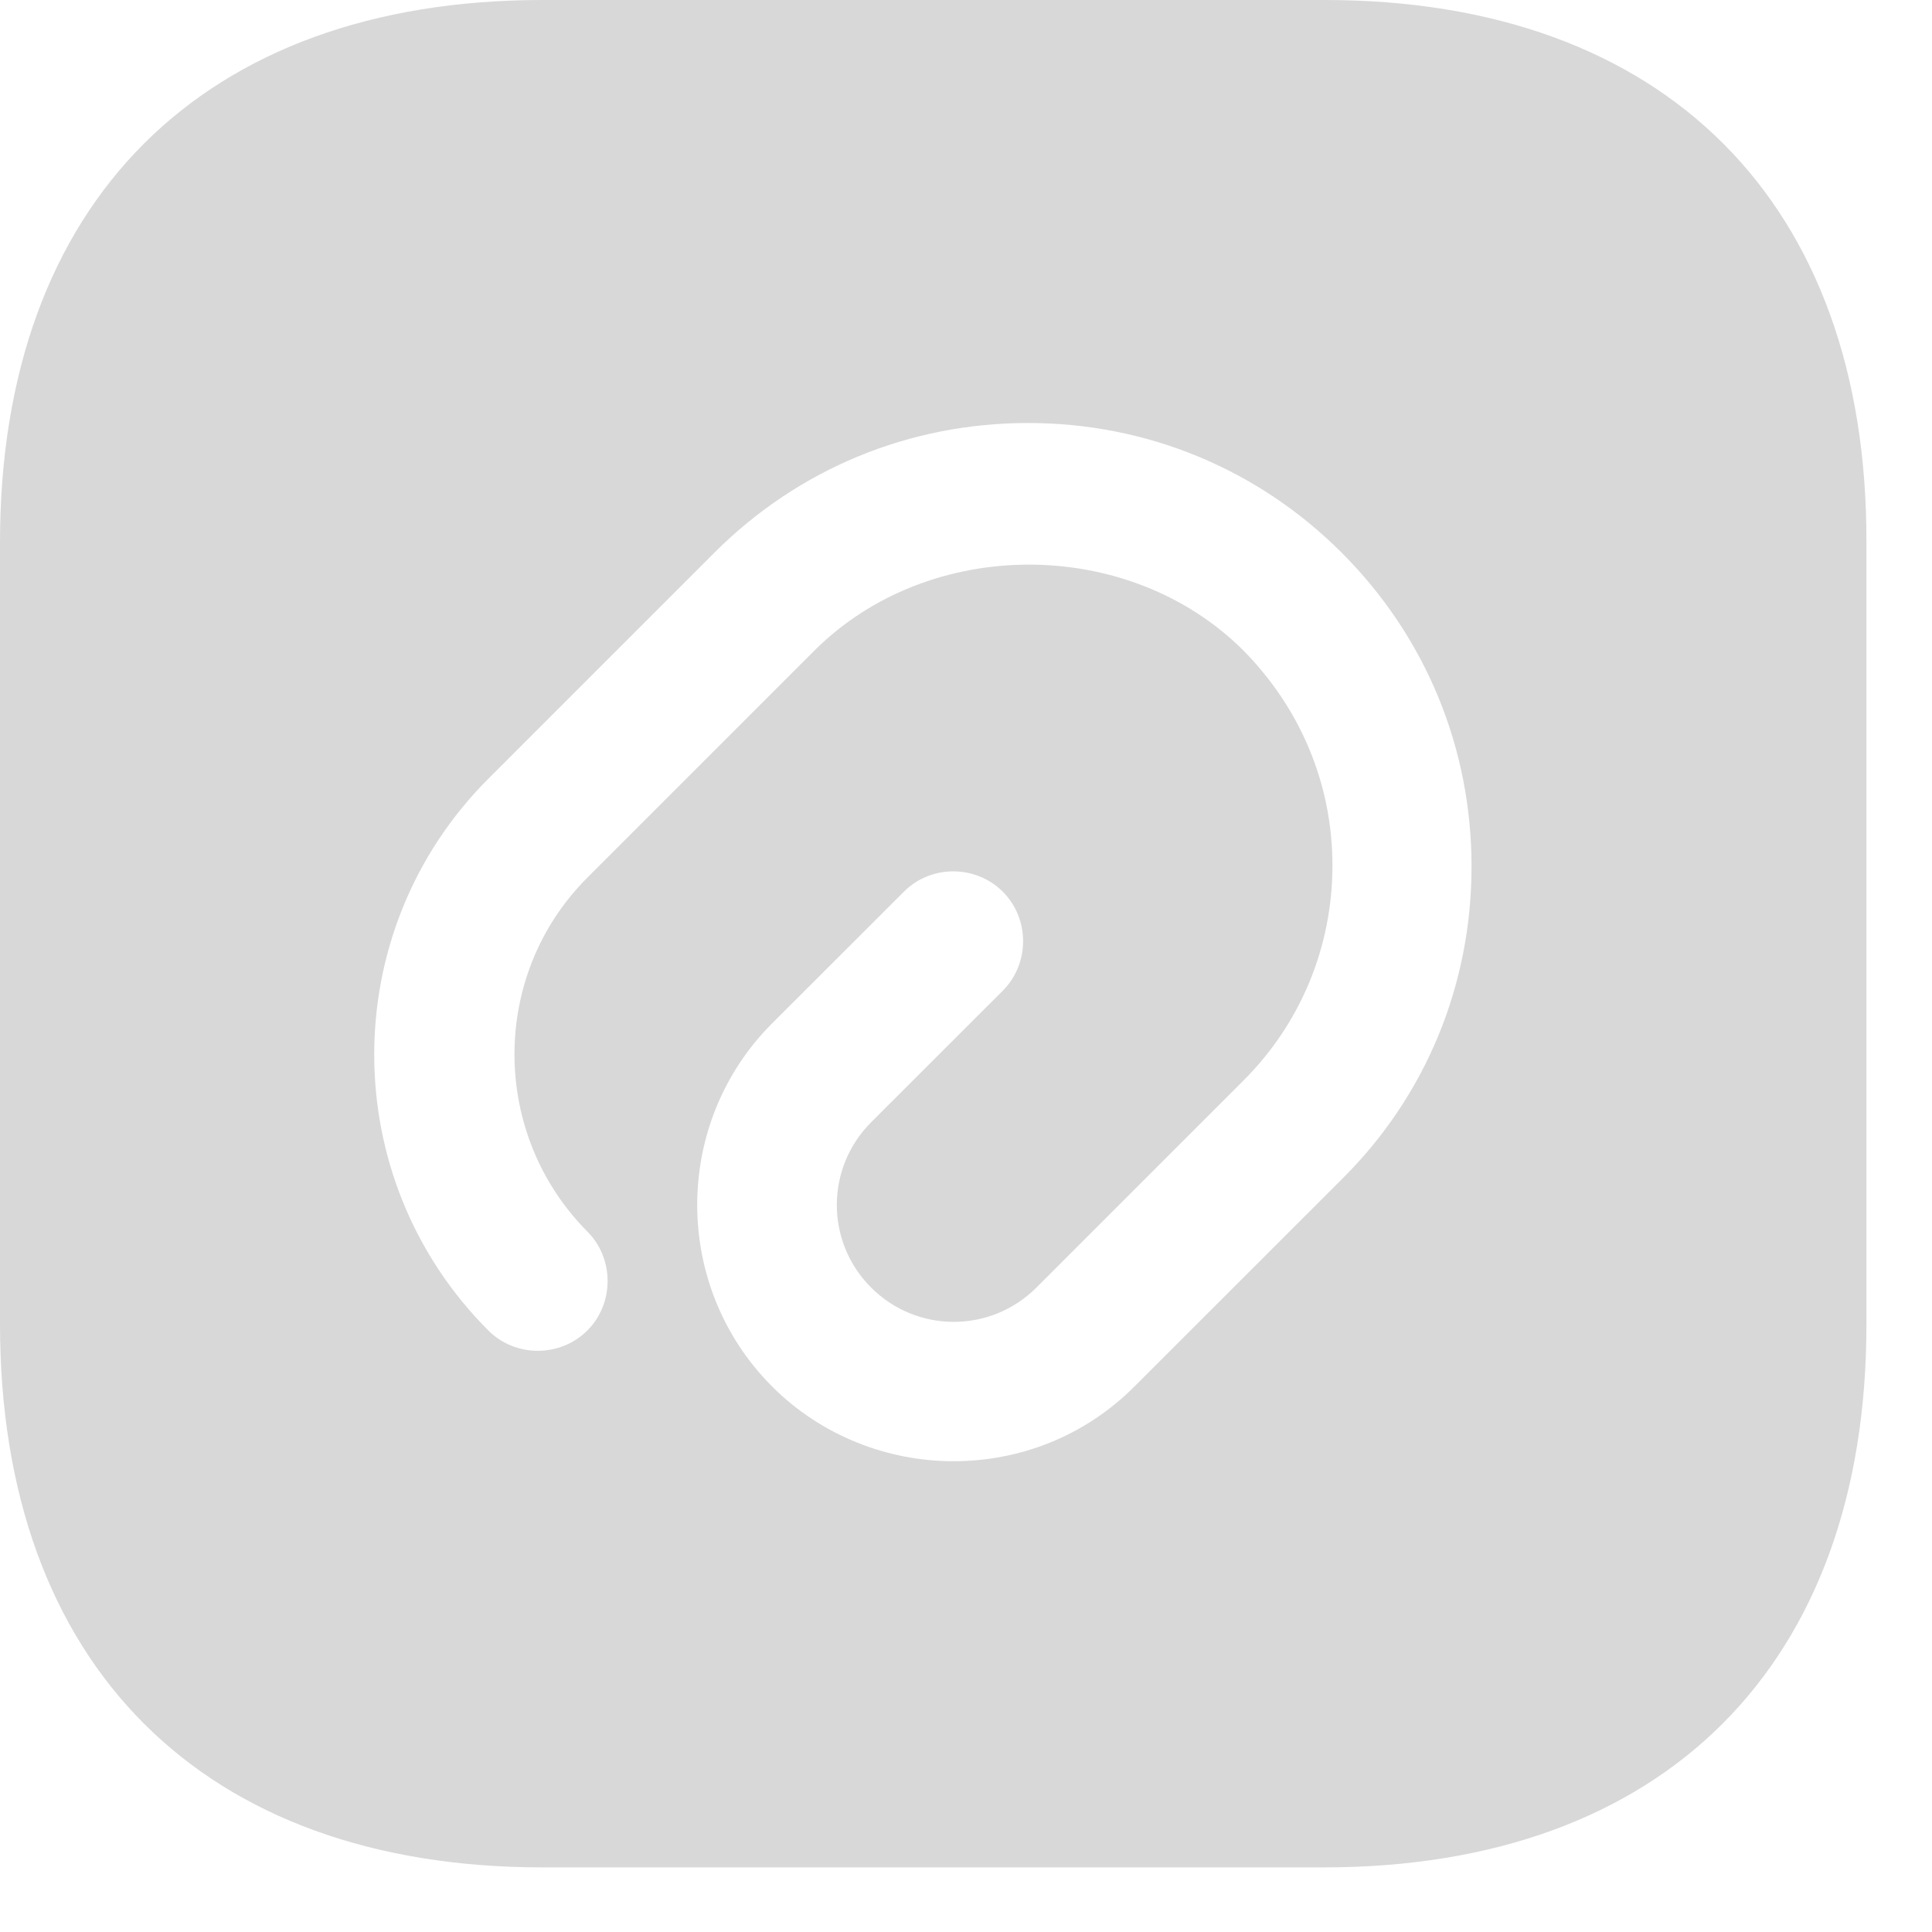 <svg width="18" height="18" viewBox="0 0 18 18" fill="none" xmlns="http://www.w3.org/2000/svg">
<path d="M12.344 0H5.054C1.888 0 0 1.888 0 5.054V12.335C0 15.51 1.888 17.398 5.054 17.398H12.335C15.502 17.398 17.389 15.51 17.389 12.344V5.054C17.398 1.888 15.51 0 12.344 0ZM12.501 10.987L10.569 12.918C10.1 13.388 9.491 13.614 8.882 13.614C8.273 13.614 7.655 13.379 7.194 12.918C6.263 11.987 6.263 10.465 7.194 9.534L8.421 8.308C8.673 8.055 9.09 8.055 9.343 8.308C9.595 8.56 9.595 8.977 9.343 9.23L8.116 10.456C7.69 10.883 7.69 11.57 8.116 11.996C8.542 12.422 9.23 12.422 9.656 11.996L11.587 10.065C12.118 9.534 12.414 8.821 12.414 8.064C12.414 7.307 12.118 6.603 11.587 6.063C10.517 4.993 8.656 4.993 7.586 6.063L5.472 8.177C4.567 9.082 4.567 10.561 5.472 11.474C5.724 11.726 5.724 12.144 5.472 12.396C5.219 12.648 4.802 12.648 4.55 12.396C3.132 10.978 3.132 8.673 4.55 7.255L6.655 5.15C7.438 4.367 8.473 3.941 9.578 3.941C10.682 3.941 11.718 4.367 12.501 5.15C13.283 5.933 13.71 6.968 13.71 8.073C13.71 9.177 13.283 10.213 12.501 10.987Z" fill="#D8D8D8"/>
</svg>
